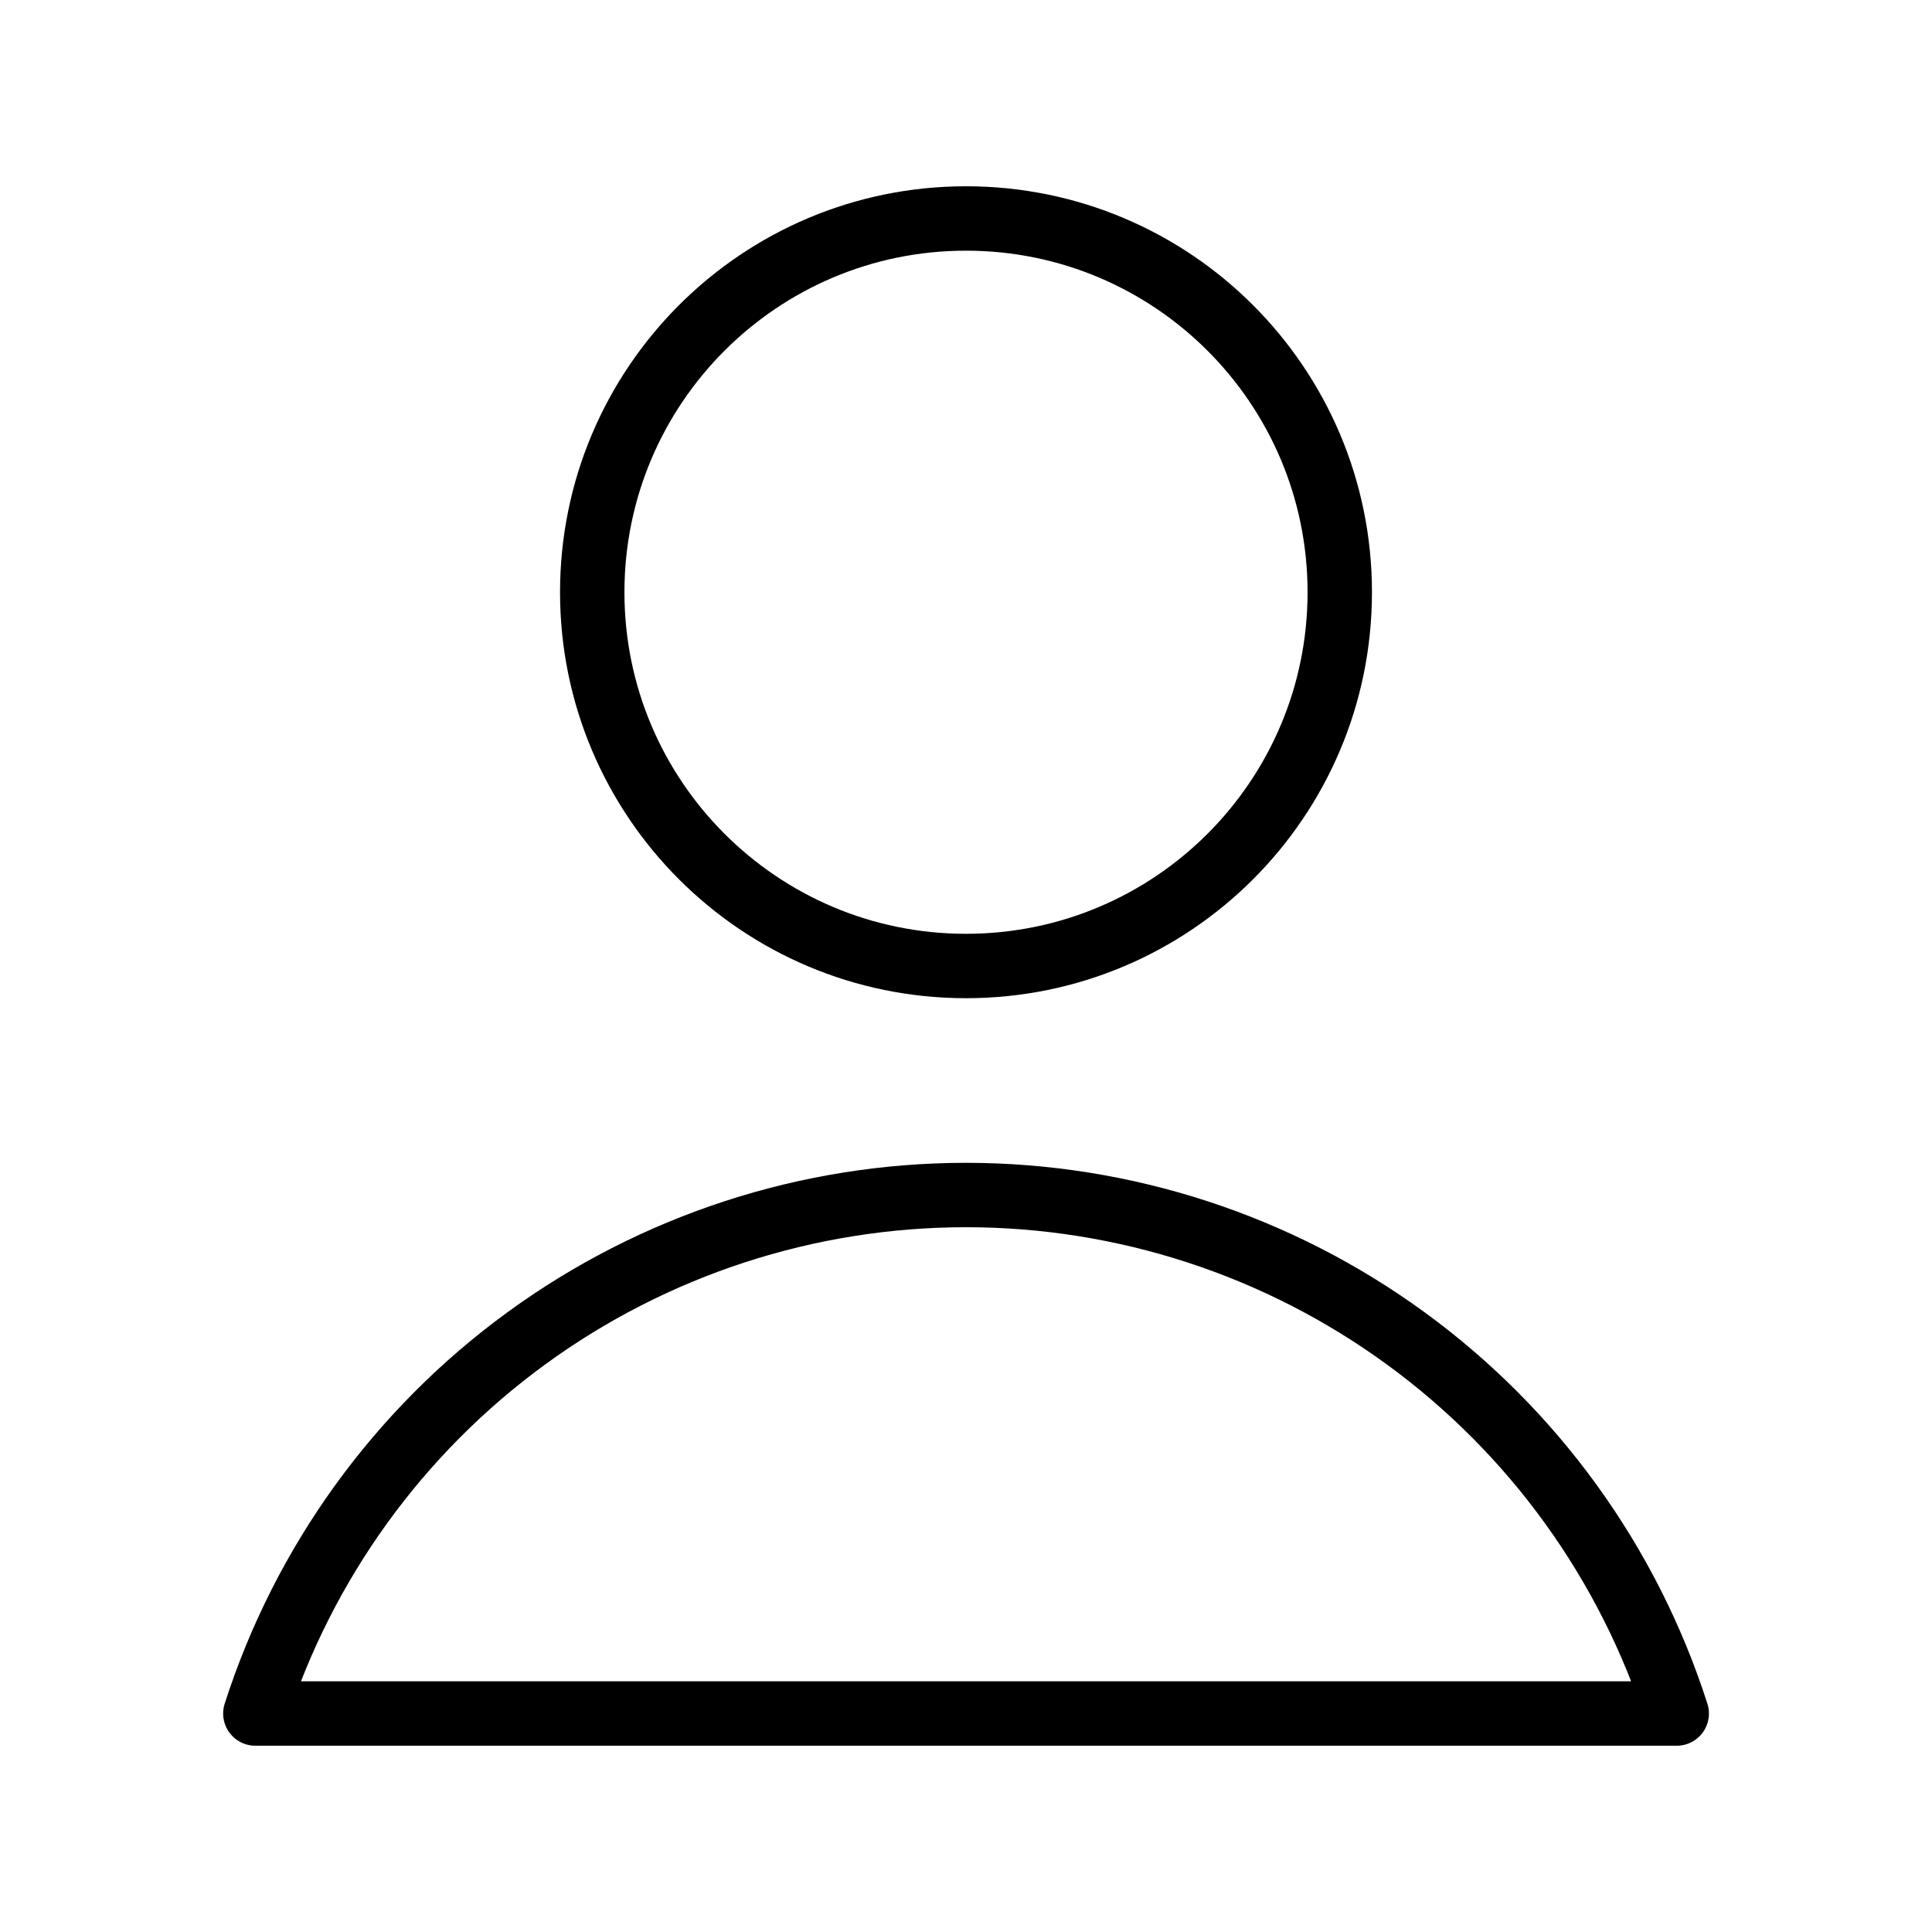 <svg width="24" height="24" viewBox="0 0 24 24" fill="none" xmlns="http://www.w3.org/2000/svg">
<g clip-path="url(#clip0_1339_818)">
<path d="M12 12C14.565 12 16.643 9.921 16.643 7.357C16.643 4.793 14.565 2.714 12 2.714C9.436 2.714 7.357 4.793 7.357 7.357C7.357 9.921 9.436 12 12 12Z" stroke="#000001" stroke-width="0.8" stroke-linecap="round" stroke-linejoin="round"/>
<path d="M20.829 21.286C20.229 19.416 19.051 17.784 17.464 16.627C15.878 15.469 13.964 14.845 12 14.845C10.036 14.845 8.123 15.469 6.536 16.627C4.95 17.784 3.772 19.416 3.172 21.286H20.829Z" stroke="#000001" stroke-width="0.8" stroke-linecap="round" stroke-linejoin="round"/>
</g>
<defs>
<clipPath id="clip0_1339_818">
<rect width="20" height="20" fill="white" transform="translate(2 2)"/>
</clipPath>
</defs>
</svg>
